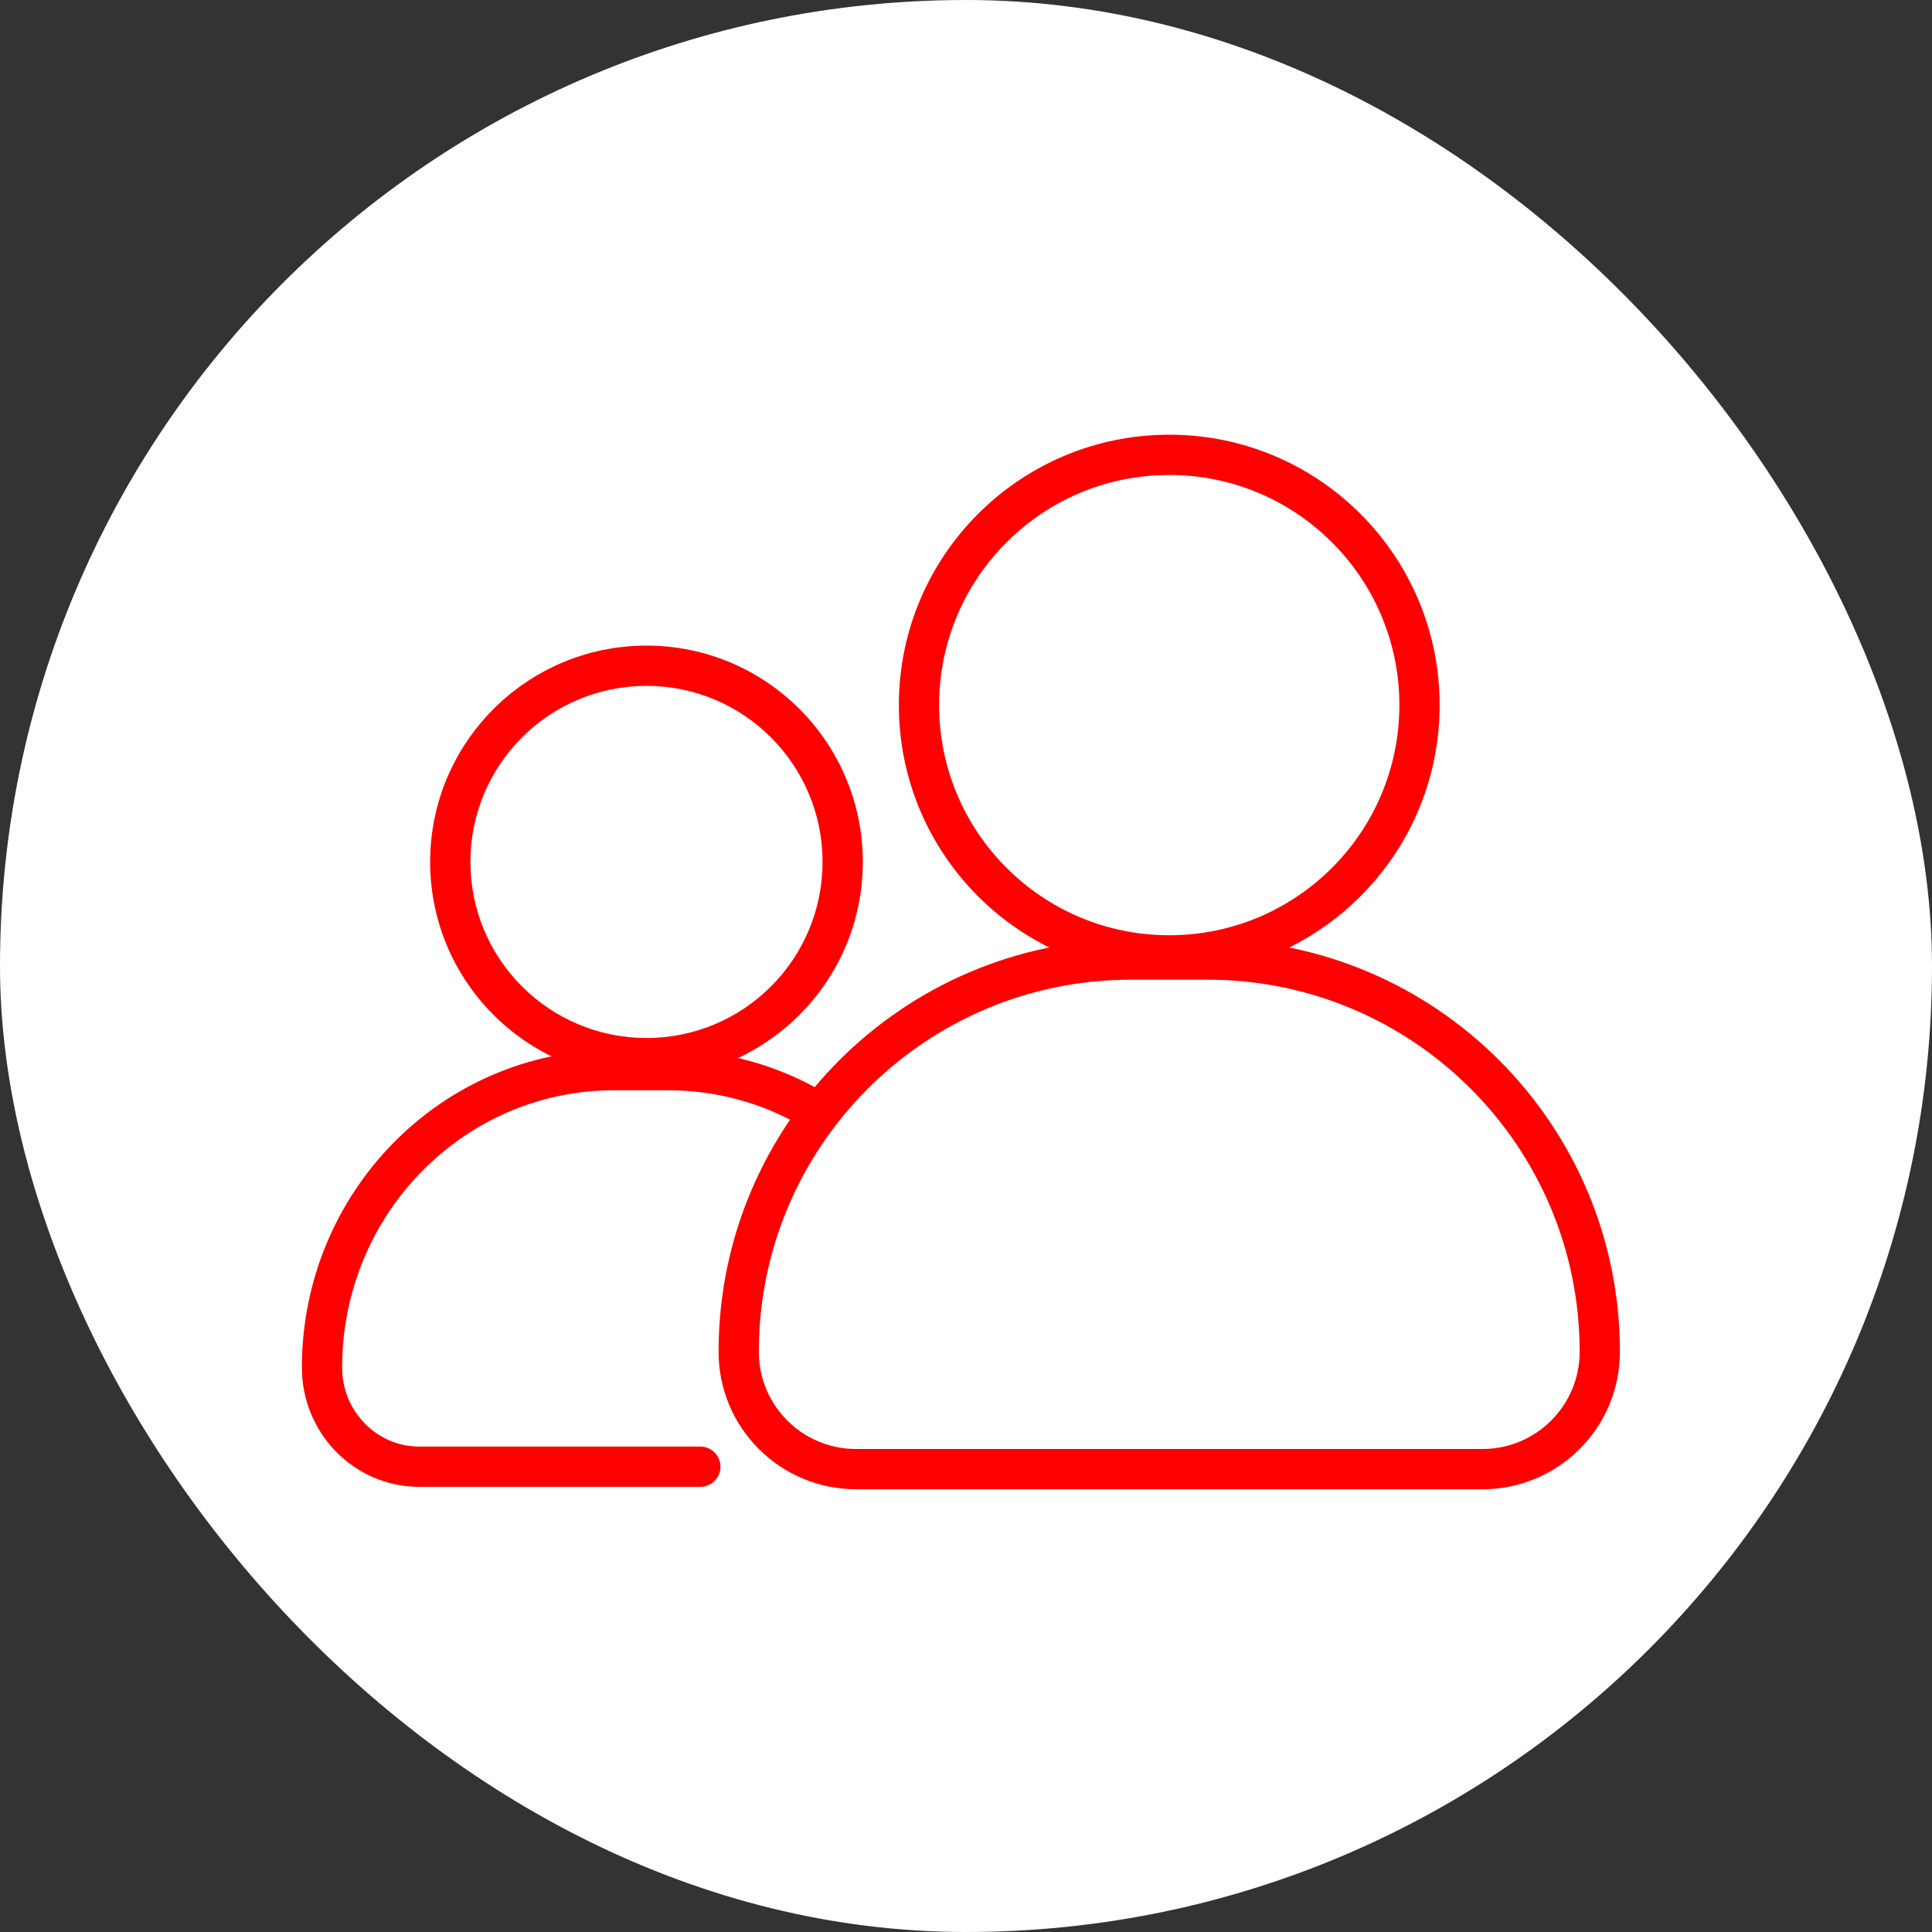 <svg width="60" height="60" viewBox="0 0 60 60" fill="none" xmlns="http://www.w3.org/2000/svg">
<rect x="0" y="0" width="60" height="60" fill="#333333" stroke="none"/>
<rect width="60" height="60" rx="30" fill="white"/>
<path fill-rule="evenodd" clip-rule="evenodd" d="M36.312 29.045C40.259 29.045 43.459 25.845 43.459 21.897C43.459 17.95 40.259 14.75 36.312 14.75C32.365 14.75 29.165 17.95 29.165 21.897C29.165 25.845 32.365 29.045 36.312 29.045ZM36.312 30.295C40.95 30.295 44.709 26.535 44.709 21.897C44.709 17.26 40.95 13.5 36.312 13.5C31.674 13.5 27.915 17.26 27.915 21.897C27.915 26.535 31.674 30.295 36.312 30.295Z" fill="#FF0000"/>
<path fill-rule="evenodd" clip-rule="evenodd" d="M37.502 30.425H35.122C28.74 30.425 23.566 35.599 23.566 41.981C23.566 43.649 24.918 45 26.585 45H46.039C47.706 45 49.058 43.649 49.058 41.981C49.058 35.599 43.884 30.425 37.502 30.425ZM35.122 29.175C28.05 29.175 22.316 34.909 22.316 41.981C22.316 44.339 24.227 46.25 26.585 46.25H46.039C48.397 46.25 50.308 44.339 50.308 41.981C50.308 34.909 44.574 29.175 37.502 29.175H35.122Z" fill="#FF0000"/>
<path fill-rule="evenodd" clip-rule="evenodd" d="M20.077 32.236C23.097 32.236 25.545 29.788 25.545 26.768C25.545 23.748 23.097 21.3 20.077 21.3C17.057 21.3 14.609 23.748 14.609 26.768C14.609 29.788 17.057 32.236 20.077 32.236ZM20.077 33.486C23.787 33.486 26.795 30.478 26.795 26.768C26.795 23.058 23.787 20.05 20.077 20.05C16.367 20.05 13.359 23.058 13.359 26.768C13.359 30.478 16.367 33.486 20.077 33.486Z" fill="#FF0000"/>
<path fill-rule="evenodd" clip-rule="evenodd" d="M9.375 42.471C9.375 37.036 13.703 32.609 19.066 32.609H20.751C22.499 32.609 24.14 33.081 25.557 33.906C25.855 34.079 25.956 34.462 25.782 34.76C25.609 35.058 25.226 35.159 24.928 34.986C23.696 34.269 22.271 33.859 20.751 33.859H19.066C14.415 33.859 10.625 37.704 10.625 42.471C10.625 43.838 11.709 44.925 13.022 44.925H21.75C22.095 44.925 22.375 45.205 22.375 45.55C22.375 45.895 22.095 46.175 21.75 46.175H13.022C10.997 46.175 9.375 44.506 9.375 42.471Z" fill="#FF0000"/>
</svg>
